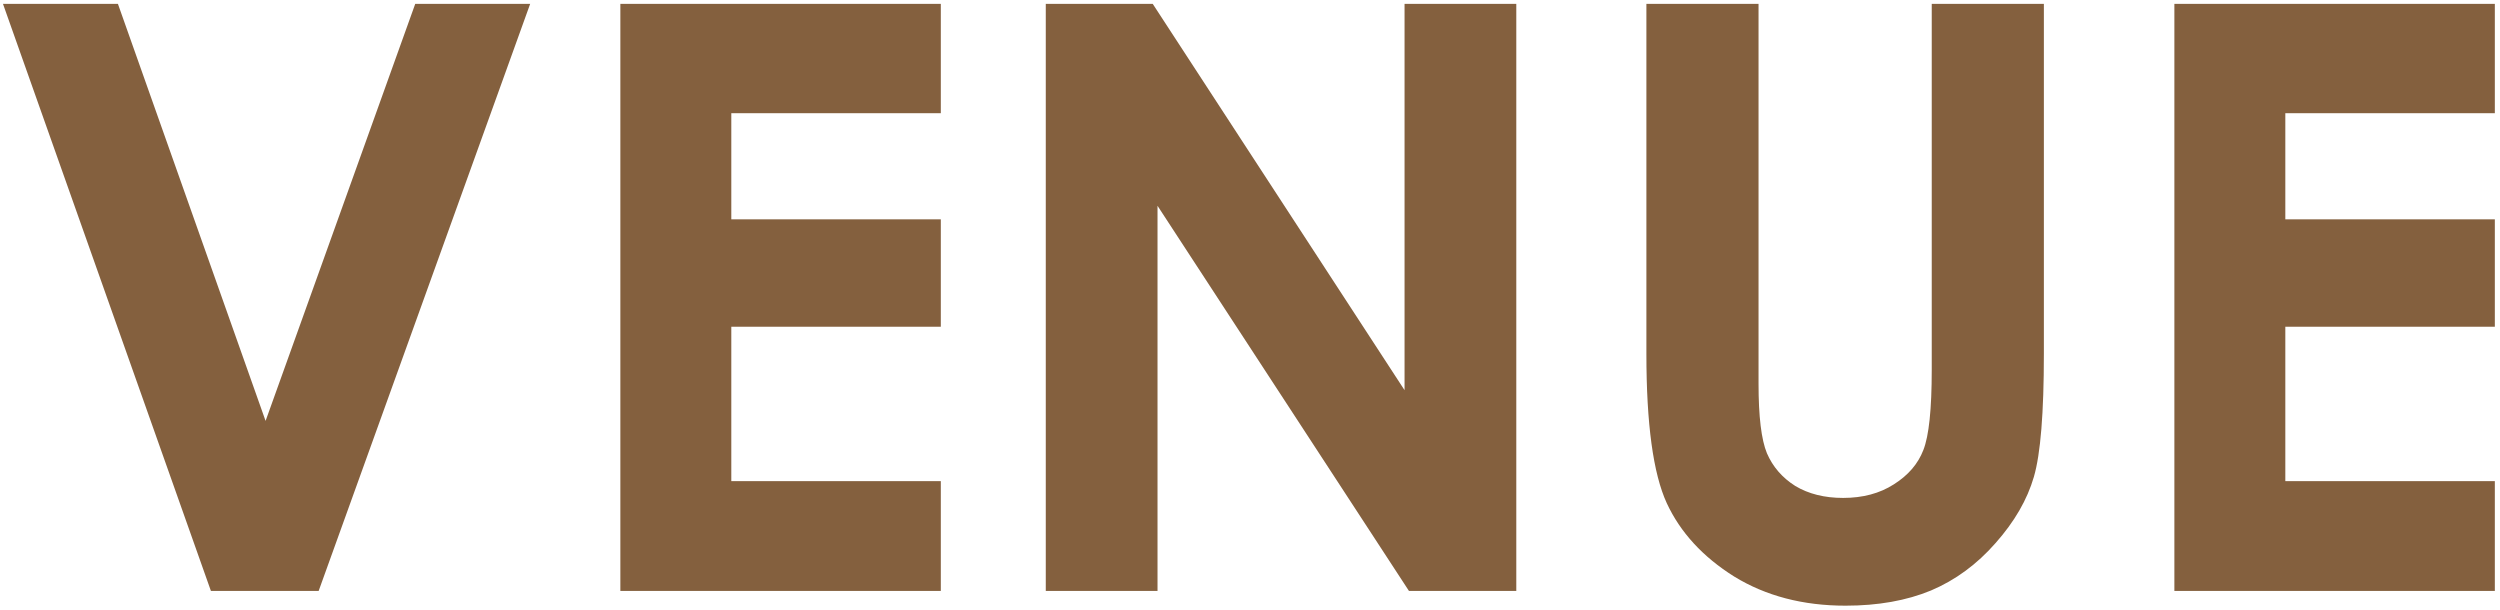 <svg width="385" height="94" viewBox="0 0 385 94" fill="none" xmlns="http://www.w3.org/2000/svg">
<path d="M0.459 0.595L18.159 0.595L40.899 64.819L63.946 0.595L81.646 0.595L49.073 91L32.479 91L0.459 0.595ZM95.535 0.595L144.886 0.595L144.886 17.434L112.621 17.434L112.621 33.782L144.886 33.782L144.886 50.315L112.621 50.315L112.621 74.099L144.886 74.099L144.886 91L95.535 91L95.535 0.595ZM161.05 0.595L177.521 0.595L216.301 60.087L216.301 0.595L233.509 0.595L233.509 91L216.977 91L178.258 31.693L178.258 91L161.05 91L161.05 0.595ZM253.545 0.595L270.815 0.595L270.815 59.103C270.815 64.143 271.245 67.707 272.105 69.797C273.007 71.886 274.461 73.566 276.469 74.837C278.517 76.066 280.976 76.68 283.844 76.68C286.876 76.68 289.477 75.984 291.649 74.591C293.861 73.198 295.377 71.436 296.197 69.305C297.057 67.134 297.488 63.016 297.488 56.952L297.488 0.595L314.757 0.595L314.757 54.494C314.757 63.59 314.245 69.899 313.221 73.423C312.197 76.947 310.23 80.347 307.321 83.625C304.453 86.903 301.134 89.341 297.365 90.939C293.595 92.496 289.211 93.274 284.213 93.274C277.657 93.274 271.941 91.778 267.066 88.787C262.231 85.756 258.769 81.986 256.679 77.479C254.59 72.931 253.545 65.269 253.545 54.494L253.545 0.595ZM334.854 0.595L384.205 0.595V17.434L351.94 17.434L351.94 33.782L384.205 33.782V50.315L351.94 50.315L351.94 74.099L384.205 74.099V91L334.854 91L334.854 0.595Z" fill="#84603E"/>
</svg>
